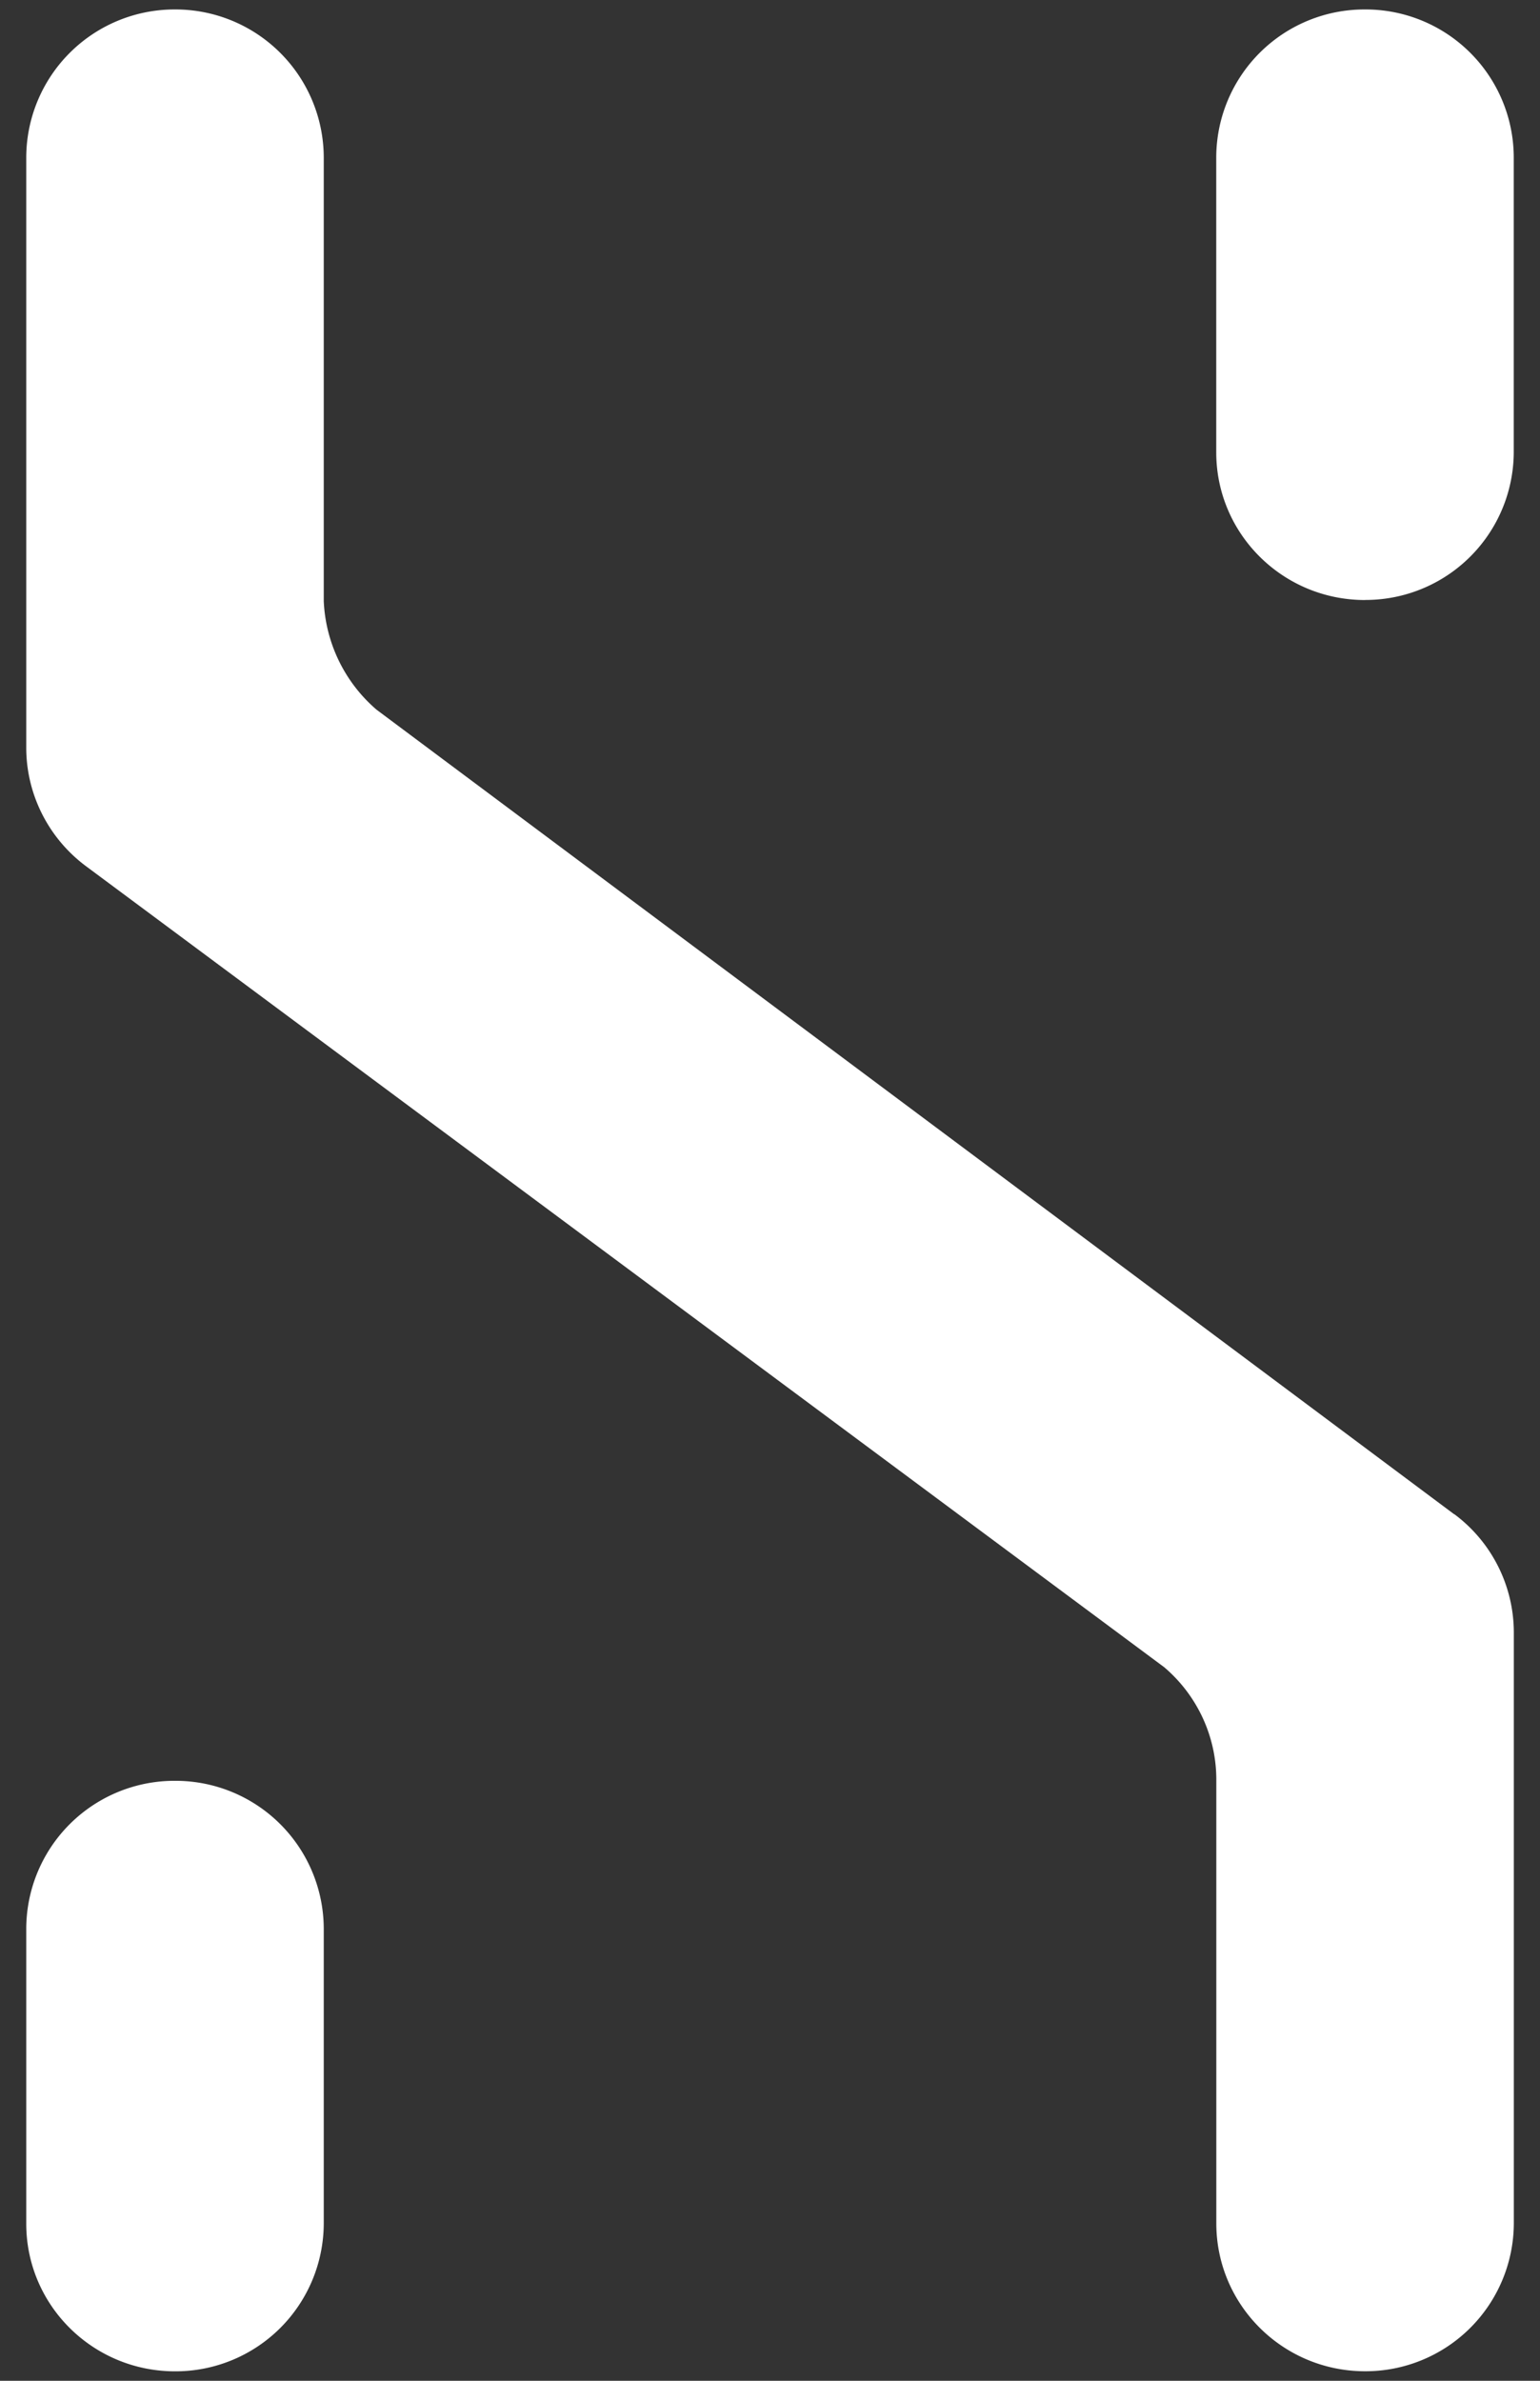 <svg xmlns="http://www.w3.org/2000/svg" width="22" height="34" viewBox="0 0 22 34">
    <rect x="0" y="0" width="22" height="34" fill="#333333" stroke="none"/>
    <path fill="#FFF" fill-rule="nonzero" d="M2.5 25.432a2.117 2.117 0 0 0-2.125 2.109v4.216c0 1.164.951 2.108 2.125 2.108a2.117 2.117 0 0 0 2.125-2.108V27.54A2.117 2.117 0 0 0 2.5 25.432m17-16.864a2.117 2.117 0 0 0 2.125-2.109V2.243A2.117 2.117 0 0 0 19.5.135a2.117 2.117 0 0 0-2.125 2.108V6.46c0 1.165.951 2.109 2.125 2.109m1.275 13.057L5.379 10.135a2.17 2.17 0 0 1-.754-1.552V2.247A2.119 2.119 0 0 0 2.5.135 2.119 2.119 0 0 0 .375 2.247v8.448c.006.663.325 1.285.86 1.68L16.632 23.81c.472.402.744.988.744 1.606v6.336c0 1.166.951 2.112 2.125 2.112a2.119 2.119 0 0 0 2.125-2.112v-8.448a2.108 2.108 0 0 0-.85-1.68"/>
</svg>

